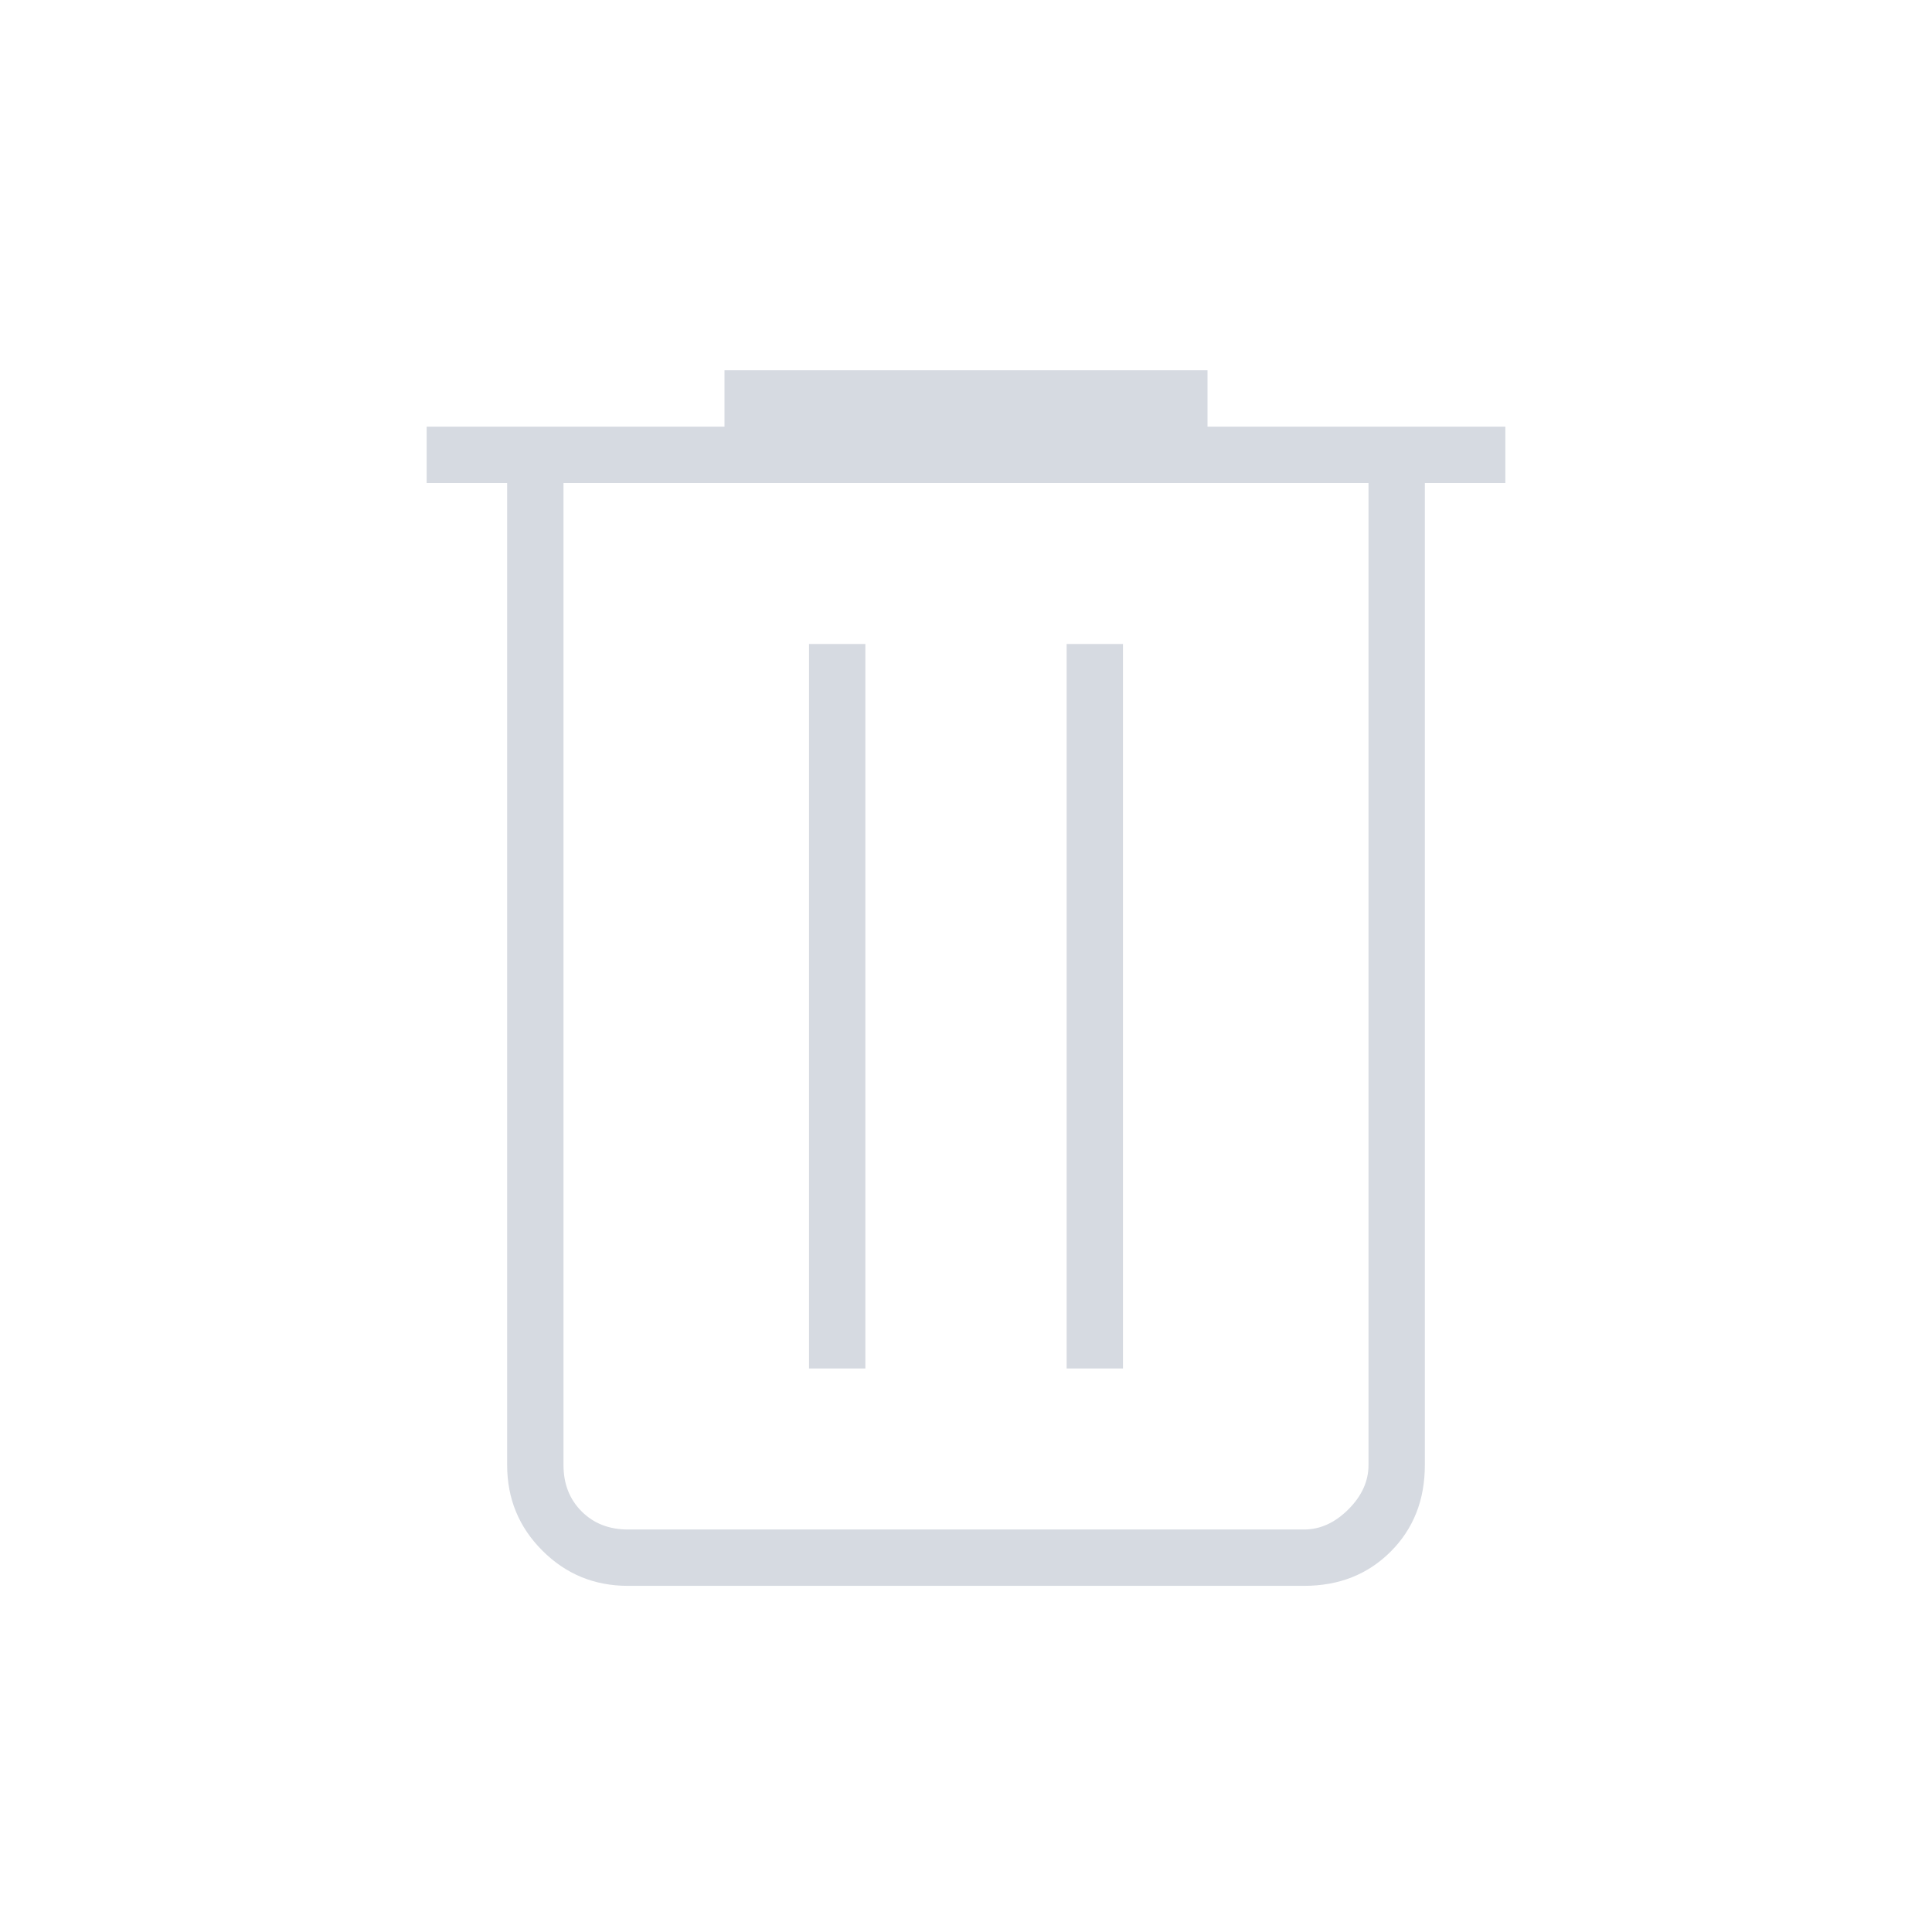 <svg xmlns="http://www.w3.org/2000/svg" height="24px" viewBox="0 -960 960 960" width="24px" fill="#D6DAE1"><path d="M312-172q-25 0-42.5-17.5T252-232v-488h-40v-28h148v-28h240v28h148v28h-40v488q0 26-17 43t-43 17H312Zm368-548H280v488q0 14 9 23t23 9h336q12 0 22-10t10-22v-488ZM402-280h28v-360h-28v360Zm128 0h28v-360h-28v360ZM280-720v520-520Z"/></svg>